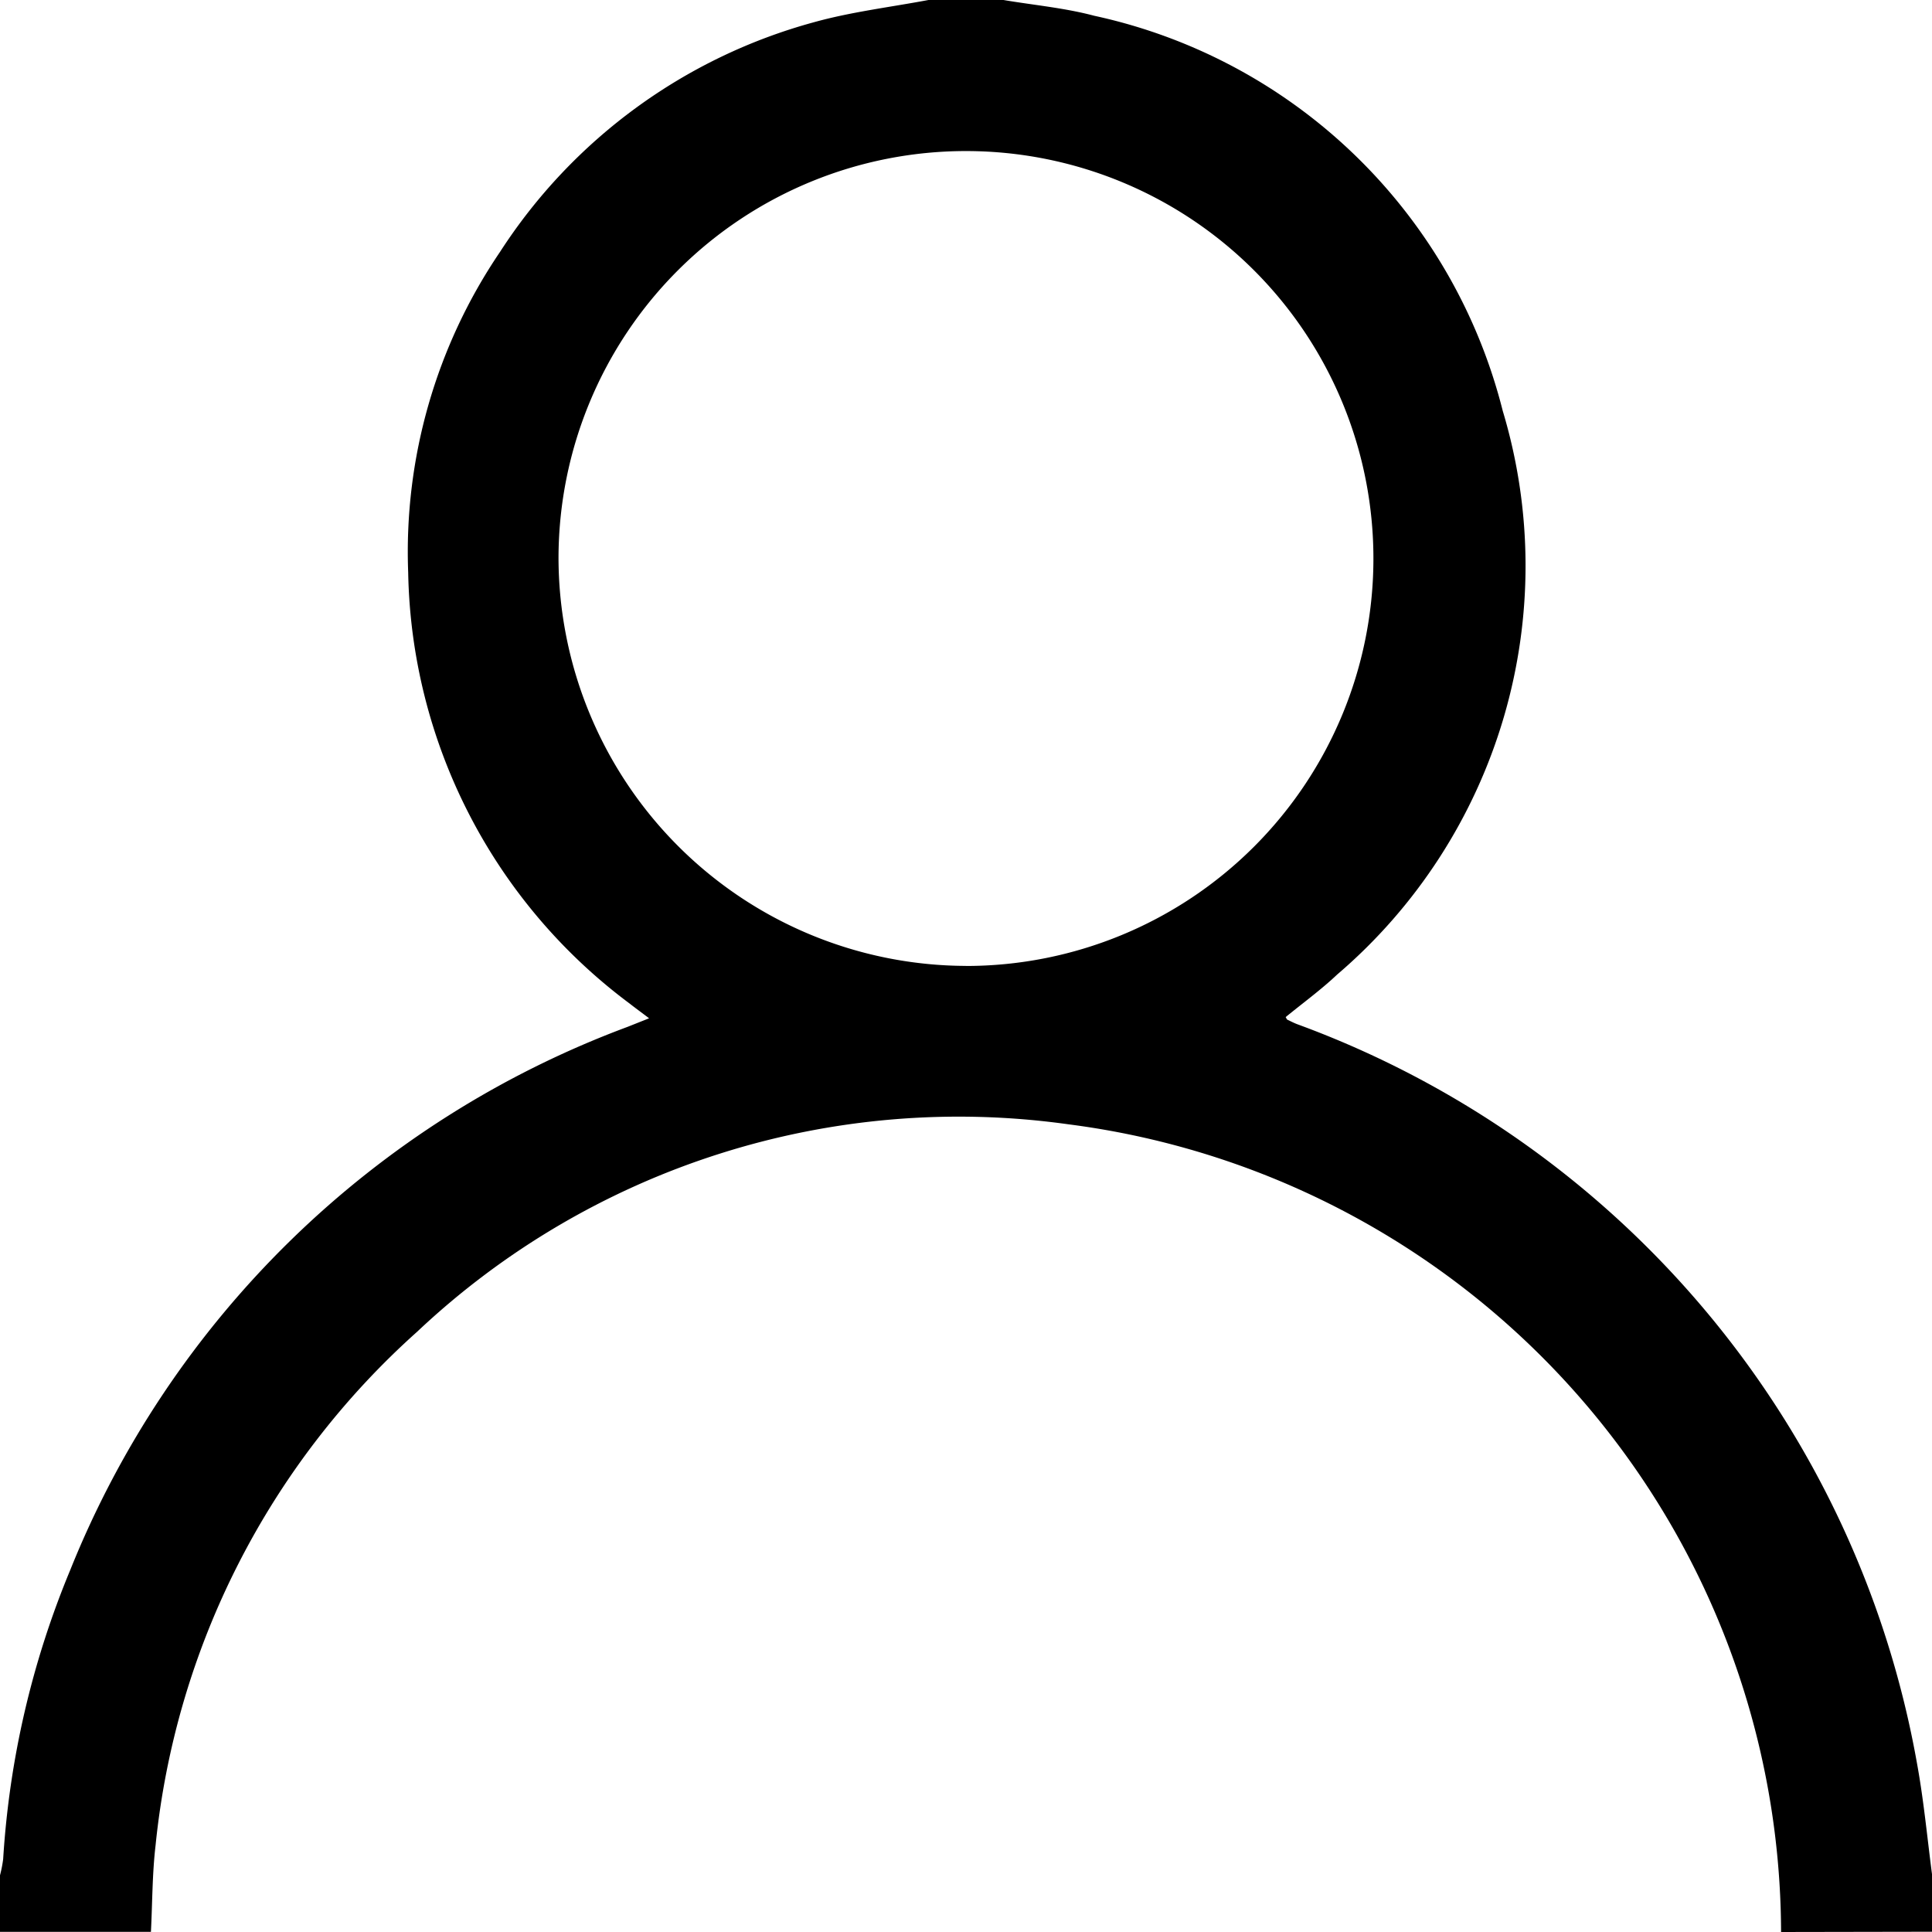 <svg xmlns="http://www.w3.org/2000/svg" xmlns:xlink="http://www.w3.org/1999/xlink" width="28.687" height="28.687" viewBox="0 0 28.687 28.687">
  <defs>
    <clipPath id="clip-path">
      <rect id="Rettangolo_58" data-name="Rettangolo 58" width="28.687" height="28.687" fill="none"/>
    </clipPath>
  </defs>
  <g id="Raggruppa_205" data-name="Raggruppa 205" clip-path="url(#clip-path)">
    <path id="Tracciato_154" data-name="Tracciato 154" d="M26.446,28.687A12.125,12.125,0,0,0,15.863,16.694a11.72,11.72,0,0,0-9.67,3.081A11.823,11.823,0,0,0,2.31,27.4c-.05.425-.047.856-.069,1.285H0v-.84a1.861,1.861,0,0,0,.047-.241,13.3,13.3,0,0,1,.994-4.287,14.278,14.278,0,0,1,8.275-8.069l.322-.128c-.125-.095-.208-.155-.288-.218a8.164,8.164,0,0,1-3.289-6.4A7.931,7.931,0,0,1,7.424,3.741,8.075,8.075,0,0,1,12.086.33c.553-.154,1.131-.223,1.7-.33H14.9c.449.076.908.117,1.347.234A8,8,0,0,1,22.313,6.1a7.983,7.983,0,0,1-2.459,8.371c-.24.227-.51.423-.764.631.014.023.017.035.024.038.05.024.1.05.151.069a14.369,14.369,0,0,1,9.2,10.978c.1.548.151,1.1.224,1.656v.84ZM14.341,14.343A6.05,6.05,0,1,0,8.293,8.275a6.069,6.069,0,0,0,6.047,6.067"/>
  </g>
</svg>
